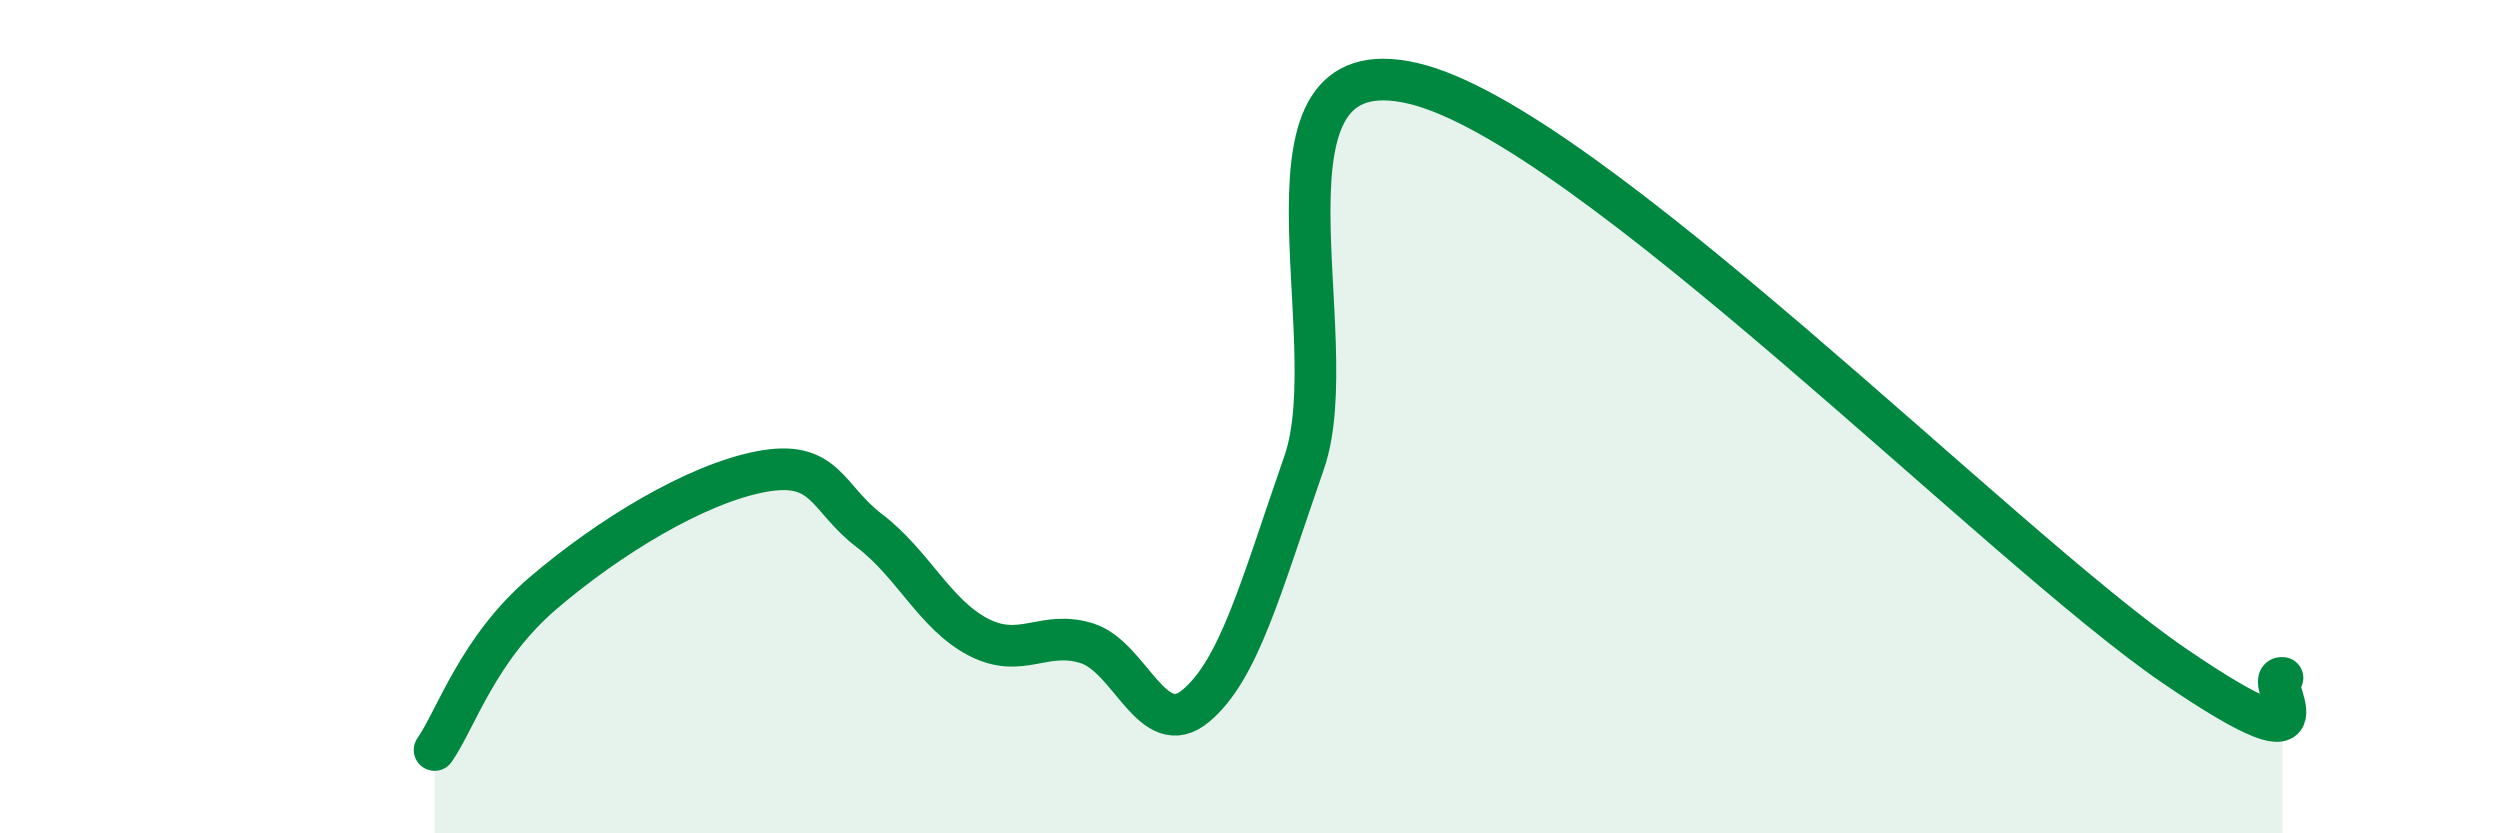 
    <svg width="60" height="20" viewBox="0 0 60 20" xmlns="http://www.w3.org/2000/svg">
      <path
        d="M 10.43,18 C 10.95,17.25 11.47,15.57 13.04,14.23 C 14.61,12.89 16.69,11.62 18.26,11.32 C 19.83,11.02 19.83,11.95 20.87,12.74 C 21.91,13.53 22.44,14.75 23.48,15.29 C 24.52,15.83 25.05,15.11 26.09,15.44 C 27.13,15.77 27.66,17.81 28.7,16.94 C 29.74,16.07 30.26,14.09 31.3,11.1 C 32.34,8.11 29.74,1.03 33.91,2 C 38.08,2.97 48,13.12 52.17,15.97 C 56.34,18.82 54.26,16.21 54.78,16.27L54.78 20L10.43 20Z"
        fill="#008740"
        opacity="0.1"
        stroke-linecap="round"
        stroke-linejoin="round"
      />
      <path
        d="M 10.43,18 C 10.95,17.25 11.47,15.57 13.04,14.23 C 14.61,12.89 16.69,11.62 18.26,11.32 C 19.83,11.02 19.83,11.95 20.87,12.74 C 21.91,13.53 22.44,14.75 23.48,15.29 C 24.52,15.83 25.05,15.11 26.09,15.44 C 27.13,15.77 27.66,17.81 28.7,16.94 C 29.74,16.07 30.26,14.09 31.3,11.1 C 32.34,8.11 29.74,1.03 33.91,2 C 38.08,2.97 48,13.12 52.17,15.97 C 56.34,18.82 54.26,16.21 54.78,16.27"
        stroke="#008740"
        stroke-width="1"
        fill="none"
        stroke-linecap="round"
        stroke-linejoin="round"
      />
    </svg>
  